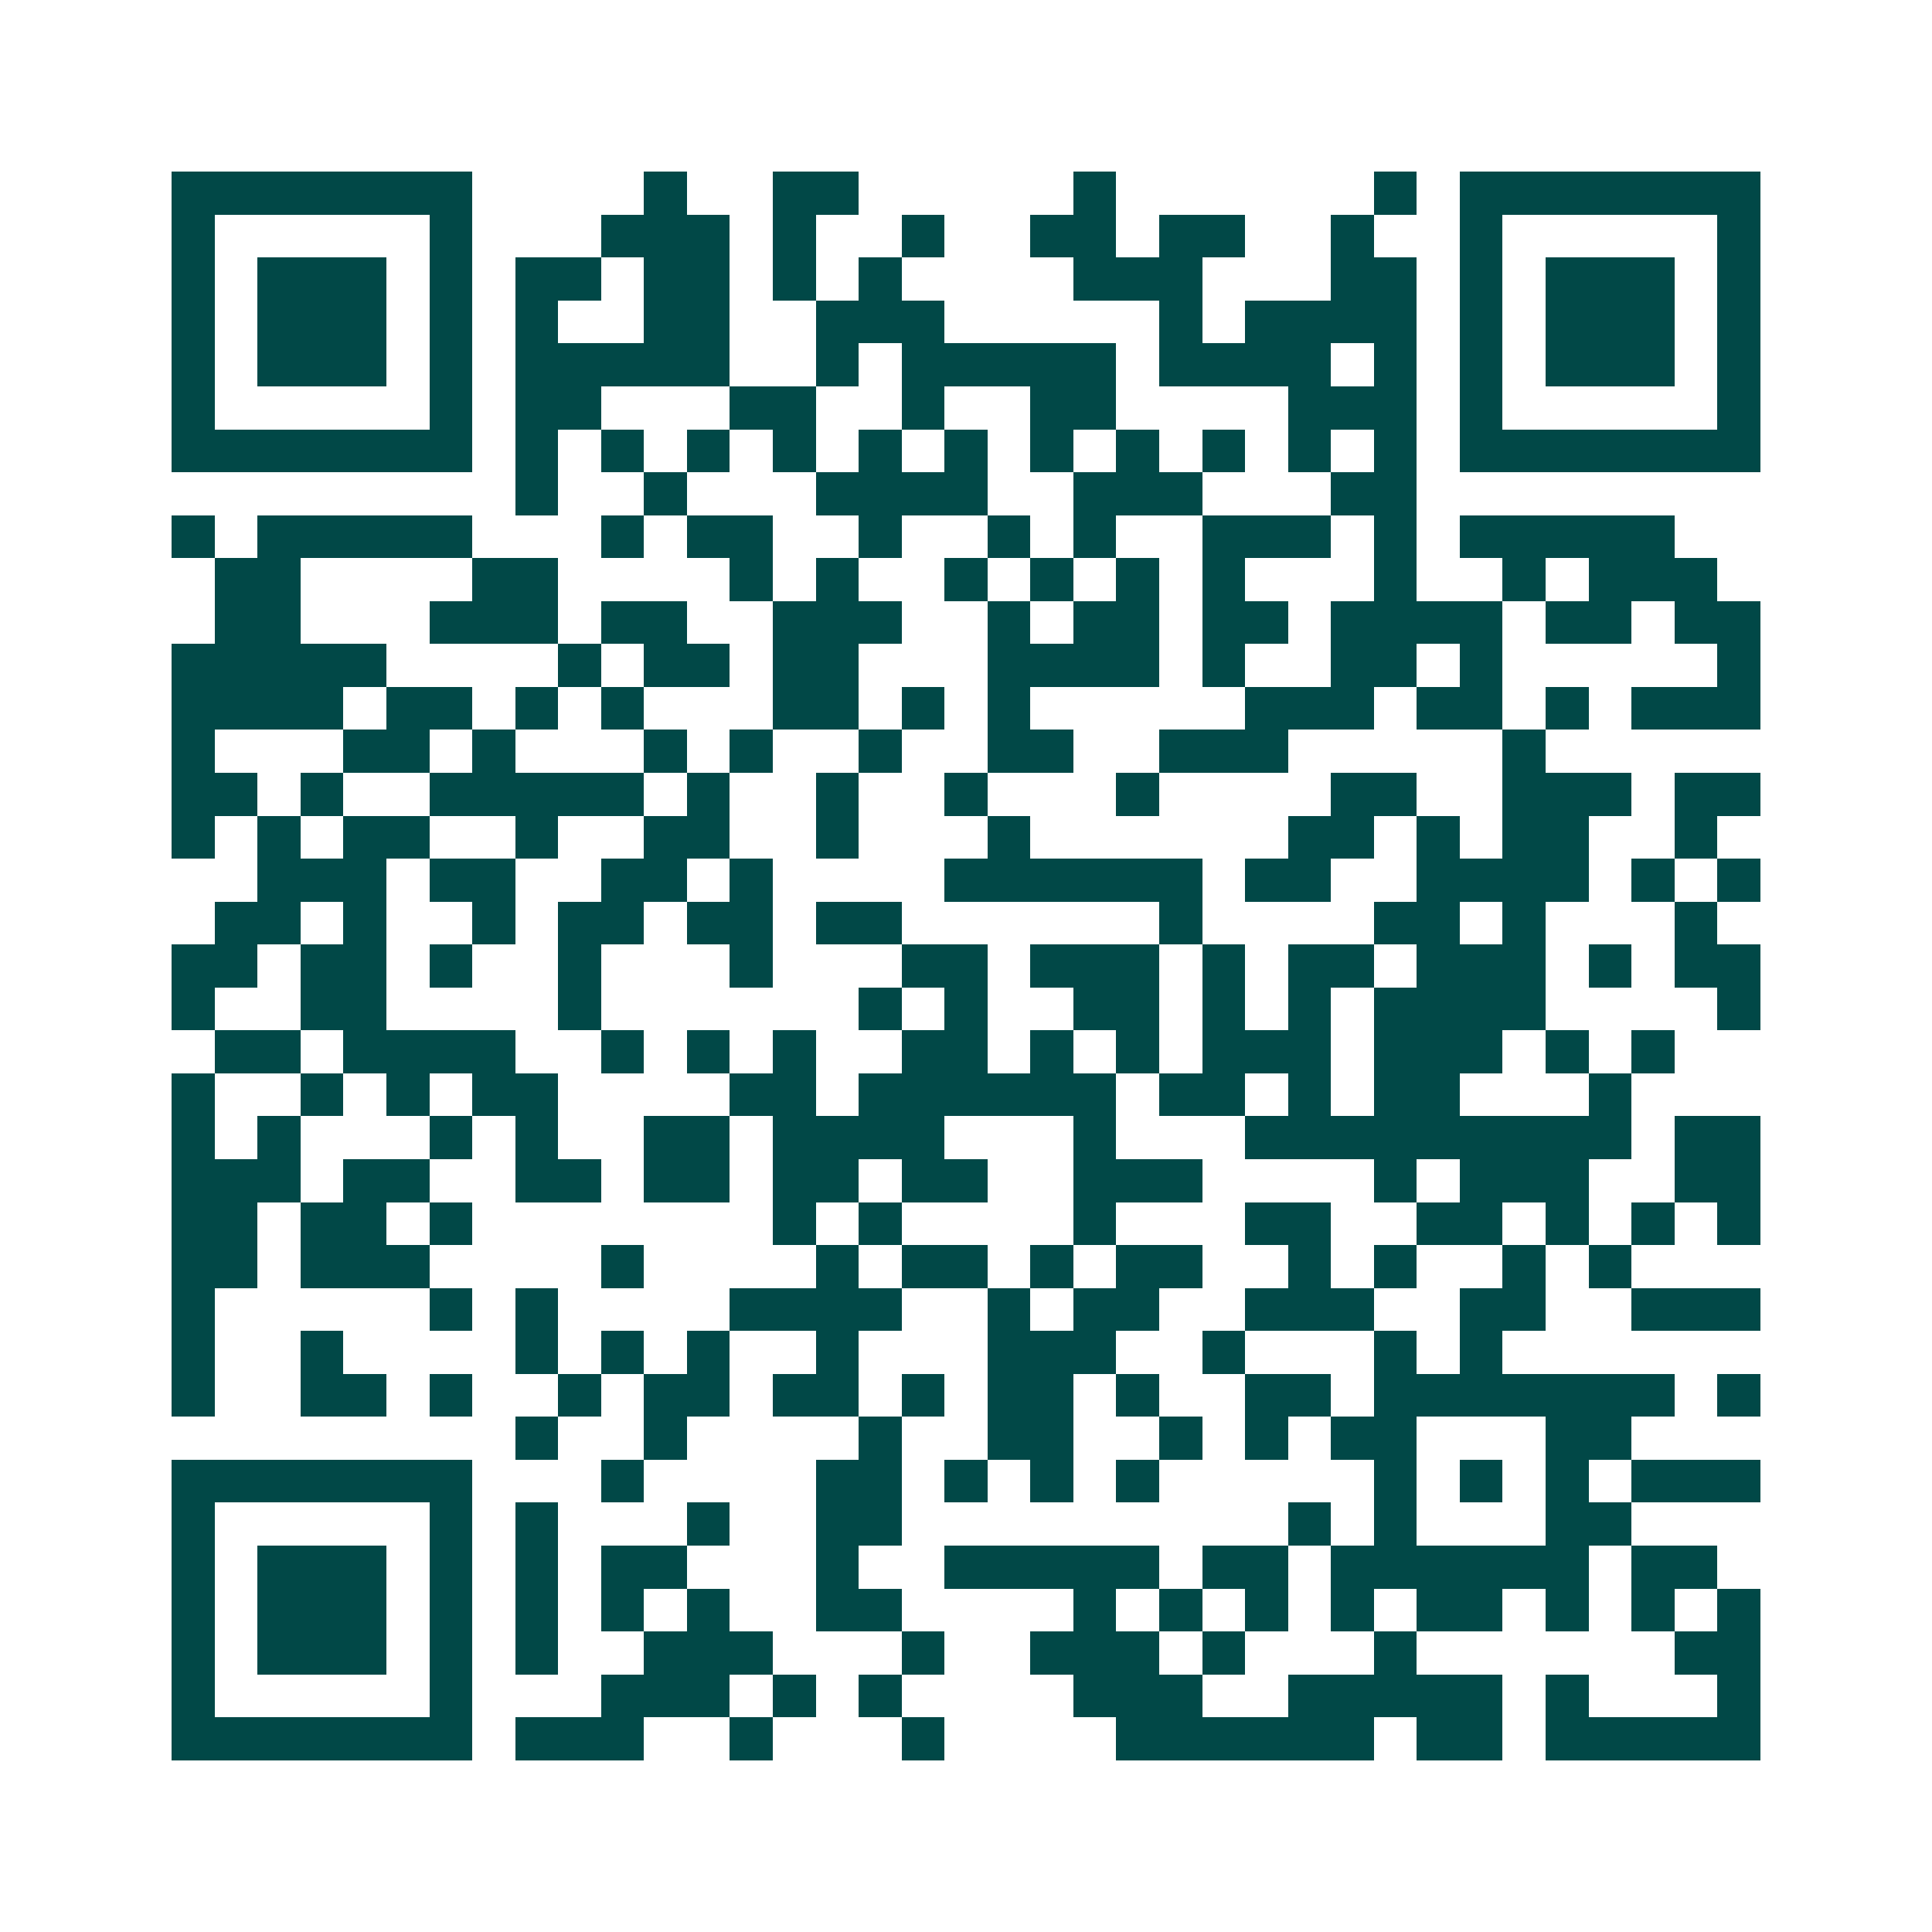 <svg xmlns="http://www.w3.org/2000/svg" width="200" height="200" viewBox="0 0 45 45" shape-rendering="crispEdges"><path fill="#ffffff" d="M0 0h45v45H0z"/><path stroke="#014847" d="M4 4.5h7m4 0h1m2 0h2m5 0h1m6 0h1m1 0h7M4 5.5h1m5 0h1m3 0h3m1 0h1m2 0h1m2 0h2m1 0h2m2 0h1m2 0h1m5 0h1M4 6.5h1m1 0h3m1 0h1m1 0h2m1 0h2m1 0h1m1 0h1m4 0h3m3 0h2m1 0h1m1 0h3m1 0h1M4 7.5h1m1 0h3m1 0h1m1 0h1m2 0h2m2 0h3m5 0h1m1 0h4m1 0h1m1 0h3m1 0h1M4 8.5h1m1 0h3m1 0h1m1 0h5m2 0h1m1 0h5m1 0h4m1 0h1m1 0h1m1 0h3m1 0h1M4 9.5h1m5 0h1m1 0h2m3 0h2m2 0h1m2 0h2m4 0h3m1 0h1m5 0h1M4 10.5h7m1 0h1m1 0h1m1 0h1m1 0h1m1 0h1m1 0h1m1 0h1m1 0h1m1 0h1m1 0h1m1 0h1m1 0h7M12 11.5h1m2 0h1m3 0h4m2 0h3m3 0h2M4 12.5h1m1 0h5m3 0h1m1 0h2m2 0h1m2 0h1m1 0h1m2 0h3m1 0h1m1 0h5M5 13.5h2m4 0h2m4 0h1m1 0h1m2 0h1m1 0h1m1 0h1m1 0h1m3 0h1m2 0h1m1 0h3M5 14.5h2m3 0h3m1 0h2m2 0h3m2 0h1m1 0h2m1 0h2m1 0h4m1 0h2m1 0h2M4 15.5h5m4 0h1m1 0h2m1 0h2m3 0h4m1 0h1m2 0h2m1 0h1m5 0h1M4 16.5h4m1 0h2m1 0h1m1 0h1m3 0h2m1 0h1m1 0h1m5 0h3m1 0h2m1 0h1m1 0h3M4 17.5h1m3 0h2m1 0h1m3 0h1m1 0h1m2 0h1m2 0h2m2 0h3m5 0h1M4 18.5h2m1 0h1m2 0h5m1 0h1m2 0h1m2 0h1m3 0h1m4 0h2m2 0h3m1 0h2M4 19.5h1m1 0h1m1 0h2m2 0h1m2 0h2m2 0h1m3 0h1m6 0h2m1 0h1m1 0h2m2 0h1M6 20.5h3m1 0h2m2 0h2m1 0h1m4 0h6m1 0h2m2 0h4m1 0h1m1 0h1M5 21.5h2m1 0h1m2 0h1m1 0h2m1 0h2m1 0h2m6 0h1m4 0h2m1 0h1m3 0h1M4 22.5h2m1 0h2m1 0h1m2 0h1m3 0h1m3 0h2m1 0h3m1 0h1m1 0h2m1 0h3m1 0h1m1 0h2M4 23.5h1m2 0h2m4 0h1m6 0h1m1 0h1m2 0h2m1 0h1m1 0h1m1 0h4m4 0h1M5 24.5h2m1 0h4m2 0h1m1 0h1m1 0h1m2 0h2m1 0h1m1 0h1m1 0h3m1 0h3m1 0h1m1 0h1M4 25.5h1m2 0h1m1 0h1m1 0h2m4 0h2m1 0h6m1 0h2m1 0h1m1 0h2m3 0h1M4 26.5h1m1 0h1m3 0h1m1 0h1m2 0h2m1 0h4m3 0h1m3 0h9m1 0h2M4 27.5h3m1 0h2m2 0h2m1 0h2m1 0h2m1 0h2m2 0h3m4 0h1m1 0h3m2 0h2M4 28.5h2m1 0h2m1 0h1m7 0h1m1 0h1m4 0h1m3 0h2m2 0h2m1 0h1m1 0h1m1 0h1M4 29.5h2m1 0h3m4 0h1m4 0h1m1 0h2m1 0h1m1 0h2m2 0h1m1 0h1m2 0h1m1 0h1M4 30.5h1m5 0h1m1 0h1m4 0h4m2 0h1m1 0h2m2 0h3m2 0h2m2 0h3M4 31.5h1m2 0h1m4 0h1m1 0h1m1 0h1m2 0h1m3 0h3m2 0h1m3 0h1m1 0h1M4 32.5h1m2 0h2m1 0h1m2 0h1m1 0h2m1 0h2m1 0h1m1 0h2m1 0h1m2 0h2m1 0h7m1 0h1M12 33.5h1m2 0h1m4 0h1m2 0h2m2 0h1m1 0h1m1 0h2m3 0h2M4 34.5h7m3 0h1m4 0h2m1 0h1m1 0h1m1 0h1m5 0h1m1 0h1m1 0h1m1 0h3M4 35.5h1m5 0h1m1 0h1m3 0h1m2 0h2m9 0h1m1 0h1m3 0h2M4 36.5h1m1 0h3m1 0h1m1 0h1m1 0h2m3 0h1m2 0h5m1 0h2m1 0h6m1 0h2M4 37.5h1m1 0h3m1 0h1m1 0h1m1 0h1m1 0h1m2 0h2m4 0h1m1 0h1m1 0h1m1 0h1m1 0h2m1 0h1m1 0h1m1 0h1M4 38.5h1m1 0h3m1 0h1m1 0h1m2 0h3m3 0h1m2 0h3m1 0h1m3 0h1m6 0h2M4 39.5h1m5 0h1m3 0h3m1 0h1m1 0h1m4 0h3m2 0h5m1 0h1m3 0h1M4 40.5h7m1 0h3m2 0h1m3 0h1m4 0h6m1 0h2m1 0h5"/></svg>

